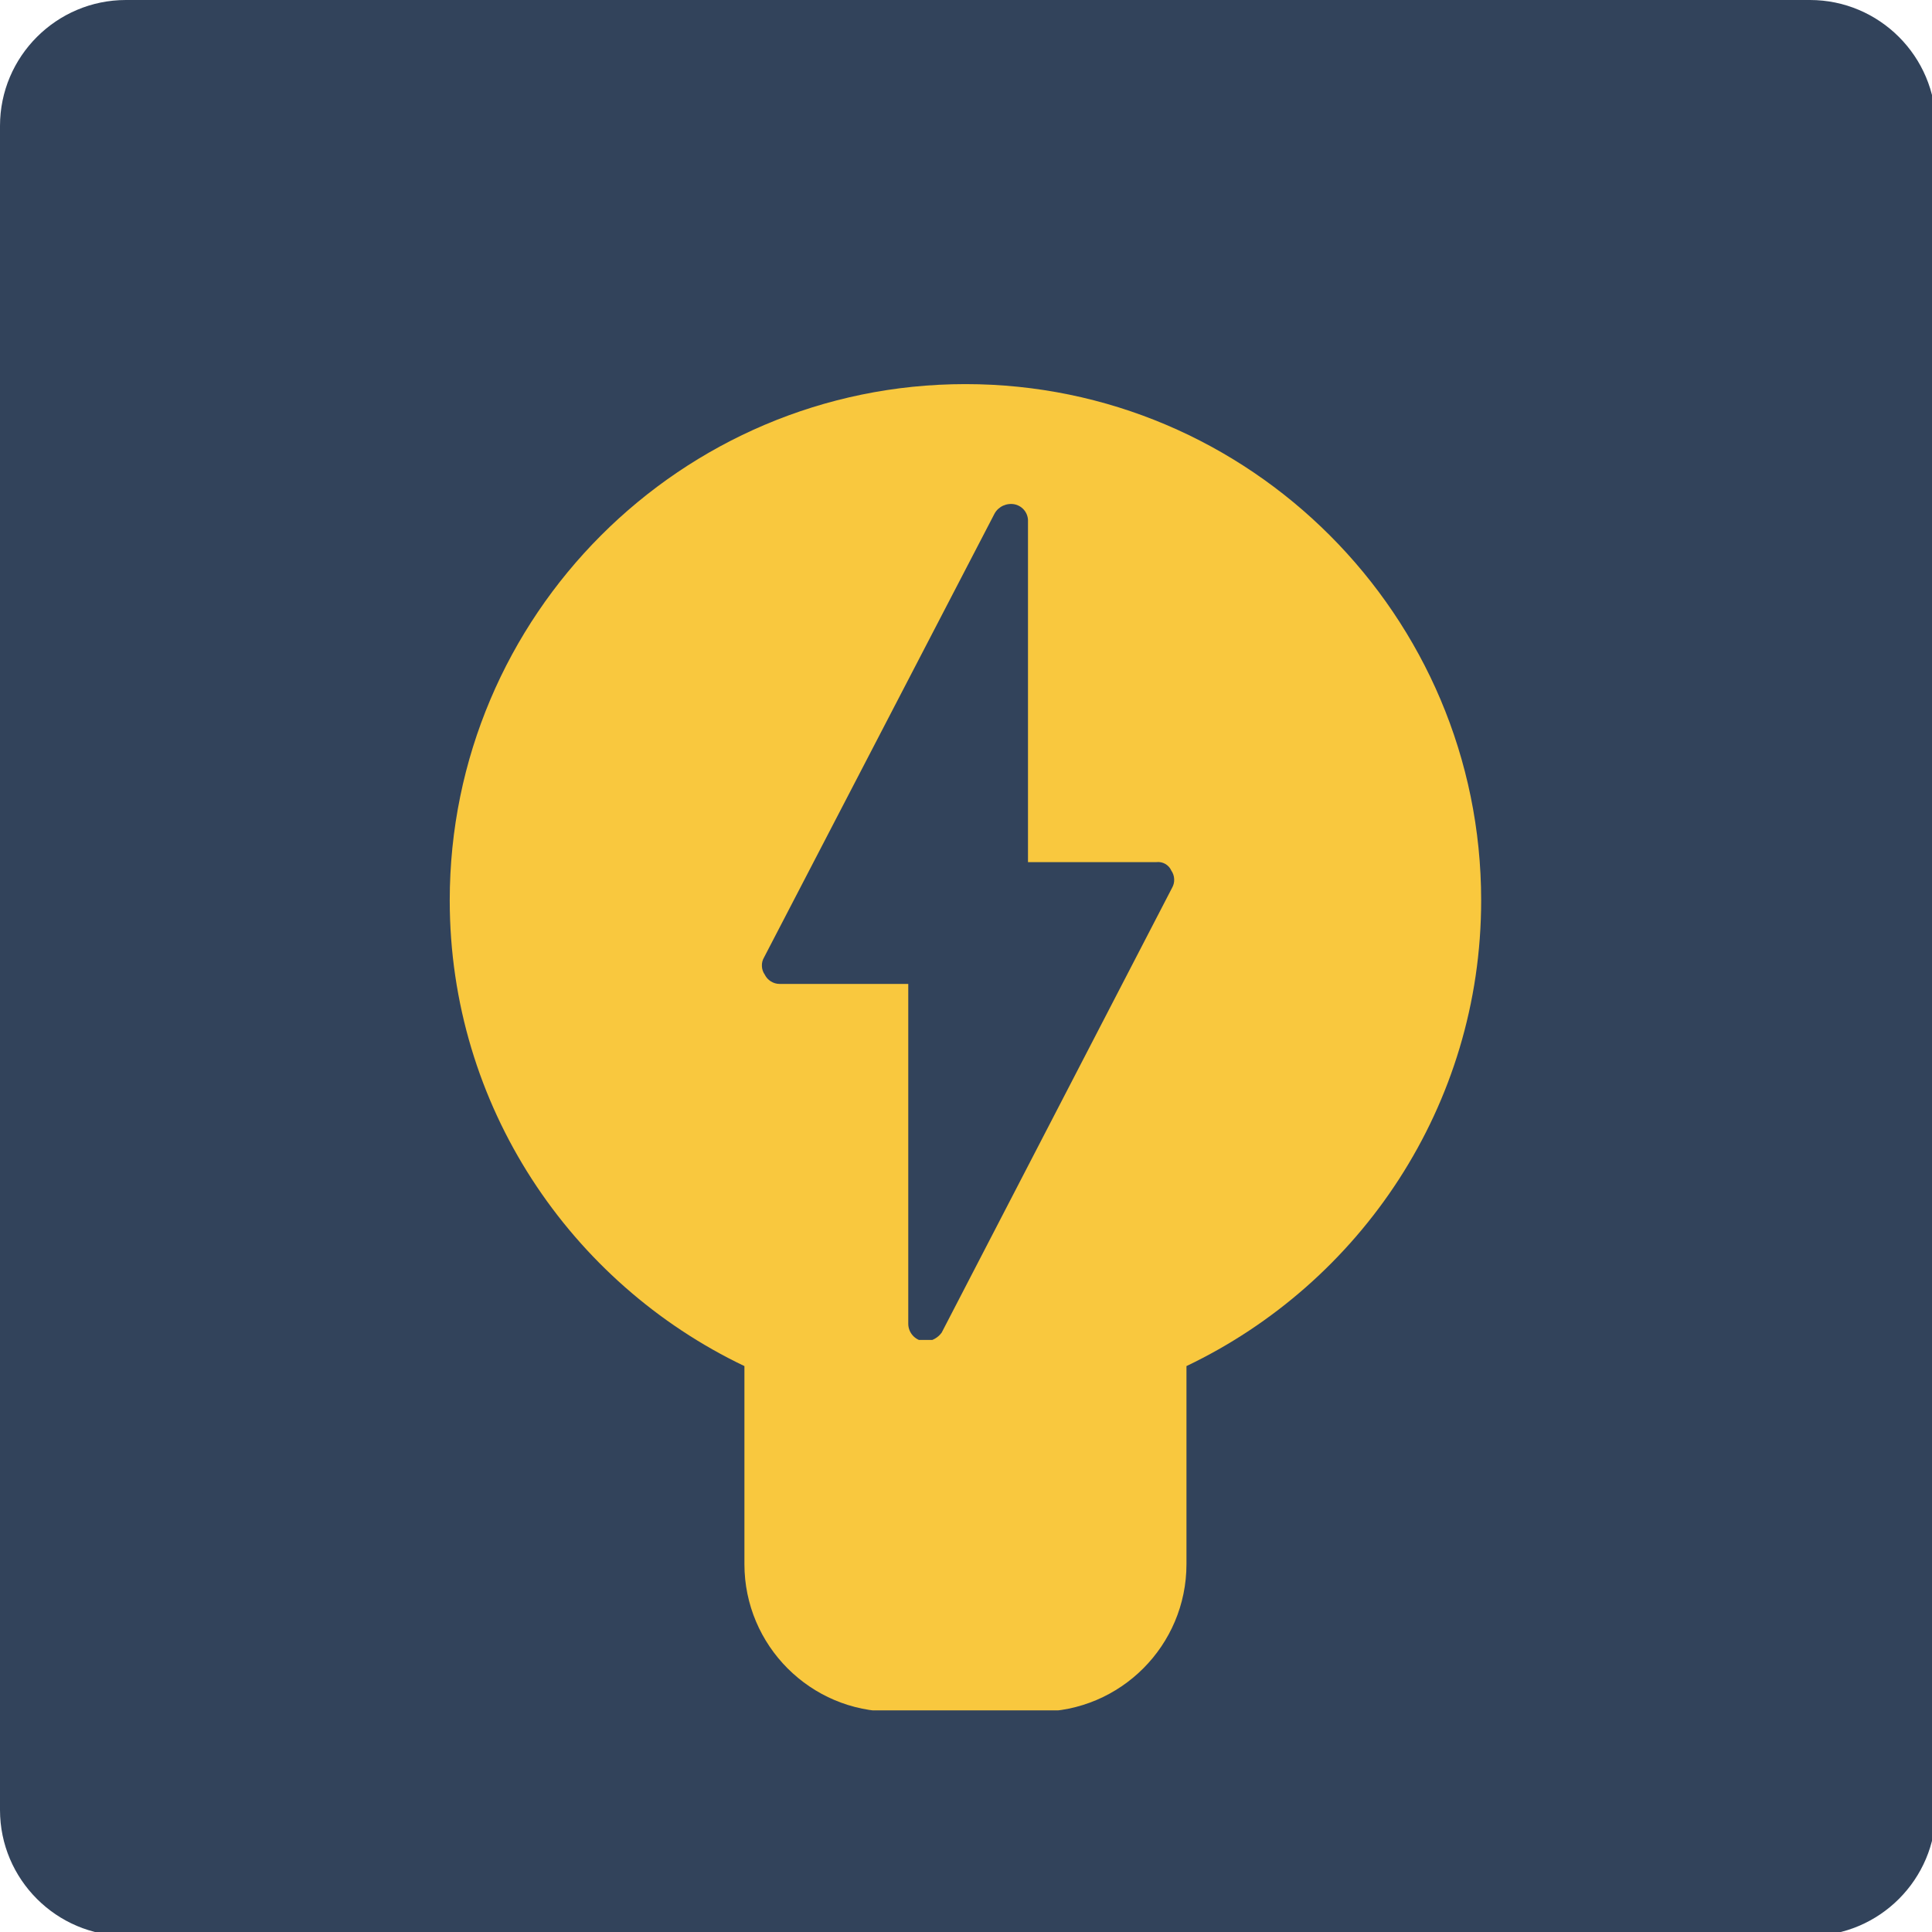 <?xml version="1.0" encoding="UTF-8"?> <svg xmlns="http://www.w3.org/2000/svg" xmlns:xlink="http://www.w3.org/1999/xlink" width="375pt" height="375pt" viewBox="0 0 375 375" version="1.2"><defs><clipPath id="clip1"><path d="M 85.168 73.227 L 289.918 73.227 L 289.918 331.977 L 85.168 331.977 Z M 85.168 73.227 "></path></clipPath><clipPath id="clip2"><path d="M 147 97.332 L 228 97.332 L 228 260.082 L 147 260.082 Z M 147 97.332 "></path></clipPath></defs><g id="surface1"><path style=" stroke:none;fill-rule:nonzero;fill:rgb(19.609%,26.27%,35.689%);fill-opacity:1;" d="M 351.312 375.746 L 24.434 375.746 C 10.973 375.746 0 364.777 0 351.312 L 0 24.434 C 0 10.969 10.973 0 24.434 0 L 351.312 0 C 364.777 0 375.746 10.969 375.746 24.434 L 375.746 351.312 C 375.746 364.777 364.777 375.746 351.312 375.746 Z M 351.312 375.746 "></path><path style=" stroke:none;fill-rule:nonzero;fill:rgb(19.609%,26.27%,35.689%);fill-opacity:1;" d="M 131.68 -12.656 L 243.168 -12.656 L 243.168 37.602 L 131.68 37.602 Z M 131.68 -12.656 "></path><g clip-path="url(#clip1)" clip-rule="nonzero"><path style=" stroke:none;fill-rule:nonzero;fill:rgb(97.649%,78.429%,24.309%);fill-opacity:1;" d="M 173.094 2.98 L 173.094 45.926 L 201.691 45.926 L 201.691 2.98 Z M 76.176 43.188 L 55.957 63.43 L 86.289 93.793 L 106.508 73.551 Z M 298.605 43.188 L 268.277 73.551 L 288.496 93.793 L 318.828 63.43 Z M 187.391 74.555 C 132.195 74.555 87.293 119.508 87.293 174.762 C 87.293 214.629 110.73 249.035 144.492 265.156 L 144.492 303.602 C 144.492 319.391 157.32 332.23 173.094 332.23 L 201.691 332.23 C 217.465 332.23 230.293 319.391 230.293 303.602 L 230.293 265.156 C 264.055 249.035 287.492 214.629 287.492 174.762 C 287.492 119.508 242.59 74.555 187.391 74.555 Z M 15.793 160.449 L 15.793 189.078 L 58.695 189.078 L 58.695 160.449 Z M 316.09 160.449 L 316.09 189.078 L 358.988 189.078 L 358.988 160.449 Z M 86.289 255.734 L 55.957 286.098 L 76.176 306.34 L 106.508 275.977 Z M 288.496 255.734 L 268.277 275.977 L 298.605 306.34 L 318.828 286.098 Z M 288.496 255.734 "></path></g><path style=" stroke:none;fill-rule:nonzero;fill:rgb(19.609%,26.27%,35.689%);fill-opacity:1;" d="M -40.176 142.457 L 71.309 142.457 L 71.309 192.711 L -40.176 192.711 Z M -40.176 142.457 "></path><path style=" stroke:none;fill-rule:nonzero;fill:rgb(19.609%,26.27%,35.689%);fill-opacity:1;" d="M 3.809 323.402 L 84.879 246.871 L 119.375 283.414 L 38.309 359.945 Z M 3.809 323.402 "></path><path style=" stroke:none;fill-rule:nonzero;fill:rgb(19.609%,26.27%,35.689%);fill-opacity:1;" d="M 334.992 349.395 L 253.484 273.328 L 287.773 236.59 L 369.281 312.652 Z M 334.992 349.395 "></path><path style=" stroke:none;fill-rule:nonzero;fill:rgb(19.609%,26.27%,35.689%);fill-opacity:1;" d="M 415.176 192.602 L 303.691 192.602 L 303.691 142.344 L 415.176 142.344 Z M 415.176 192.602 "></path><g clip-path="url(#clip2)" clip-rule="nonzero"><path style=" stroke:none;fill-rule:nonzero;fill:rgb(19.609%,26.27%,35.689%);fill-opacity:1;" d="M 179.746 260.367 C 179.445 260.367 179.152 260.328 178.859 260.254 C 178.492 260.156 178.148 260.004 177.832 259.793 C 177.516 259.586 177.238 259.328 177.008 259.027 C 176.777 258.727 176.598 258.398 176.477 258.039 C 176.355 257.68 176.293 257.309 176.293 256.93 L 176.293 190.98 L 151.324 190.98 C 150.707 190.977 150.141 190.809 149.621 190.484 C 149.102 190.156 148.707 189.719 148.438 189.172 C 148.09 188.672 147.906 188.121 147.883 187.512 C 147.859 186.906 148 186.344 148.309 185.82 L 193.047 99.676 C 193.234 99.336 193.473 99.039 193.758 98.777 C 194.047 98.516 194.363 98.305 194.719 98.145 C 195.07 97.988 195.441 97.887 195.824 97.844 C 196.211 97.801 196.594 97.816 196.973 97.895 C 197.348 97.98 197.699 98.125 198.023 98.332 C 198.348 98.535 198.625 98.793 198.859 99.094 C 199.094 99.398 199.27 99.734 199.383 100.098 C 199.5 100.461 199.551 100.836 199.531 101.219 L 199.531 167.336 L 224.465 167.336 C 224.766 167.301 225.062 167.312 225.355 167.375 C 225.648 167.434 225.926 167.539 226.188 167.688 C 226.449 167.84 226.676 168.023 226.879 168.246 C 227.078 168.469 227.238 168.719 227.359 168.992 C 227.699 169.492 227.883 170.043 227.906 170.648 C 227.934 171.25 227.793 171.812 227.492 172.34 L 182.781 258.656 C 182.426 259.148 181.984 259.543 181.453 259.844 C 180.922 260.141 180.352 260.316 179.746 260.367 Z M 179.746 260.367 "></path></g><path style=" stroke:none;fill-rule:nonzero;fill:rgb(19.609%,26.27%,35.689%);fill-opacity:1;" d="M 260.59 69.828 L 304.156 26.262 L 337.555 59.656 L 293.984 103.223 Z M 260.59 69.828 "></path><path style=" stroke:none;fill-rule:nonzero;fill:rgb(19.609%,26.27%,35.689%);fill-opacity:1;" d="M 75.227 111.84 L 37.445 67.074 L 75.852 34.66 L 113.633 79.426 Z M 75.227 111.84 "></path></g></svg> 